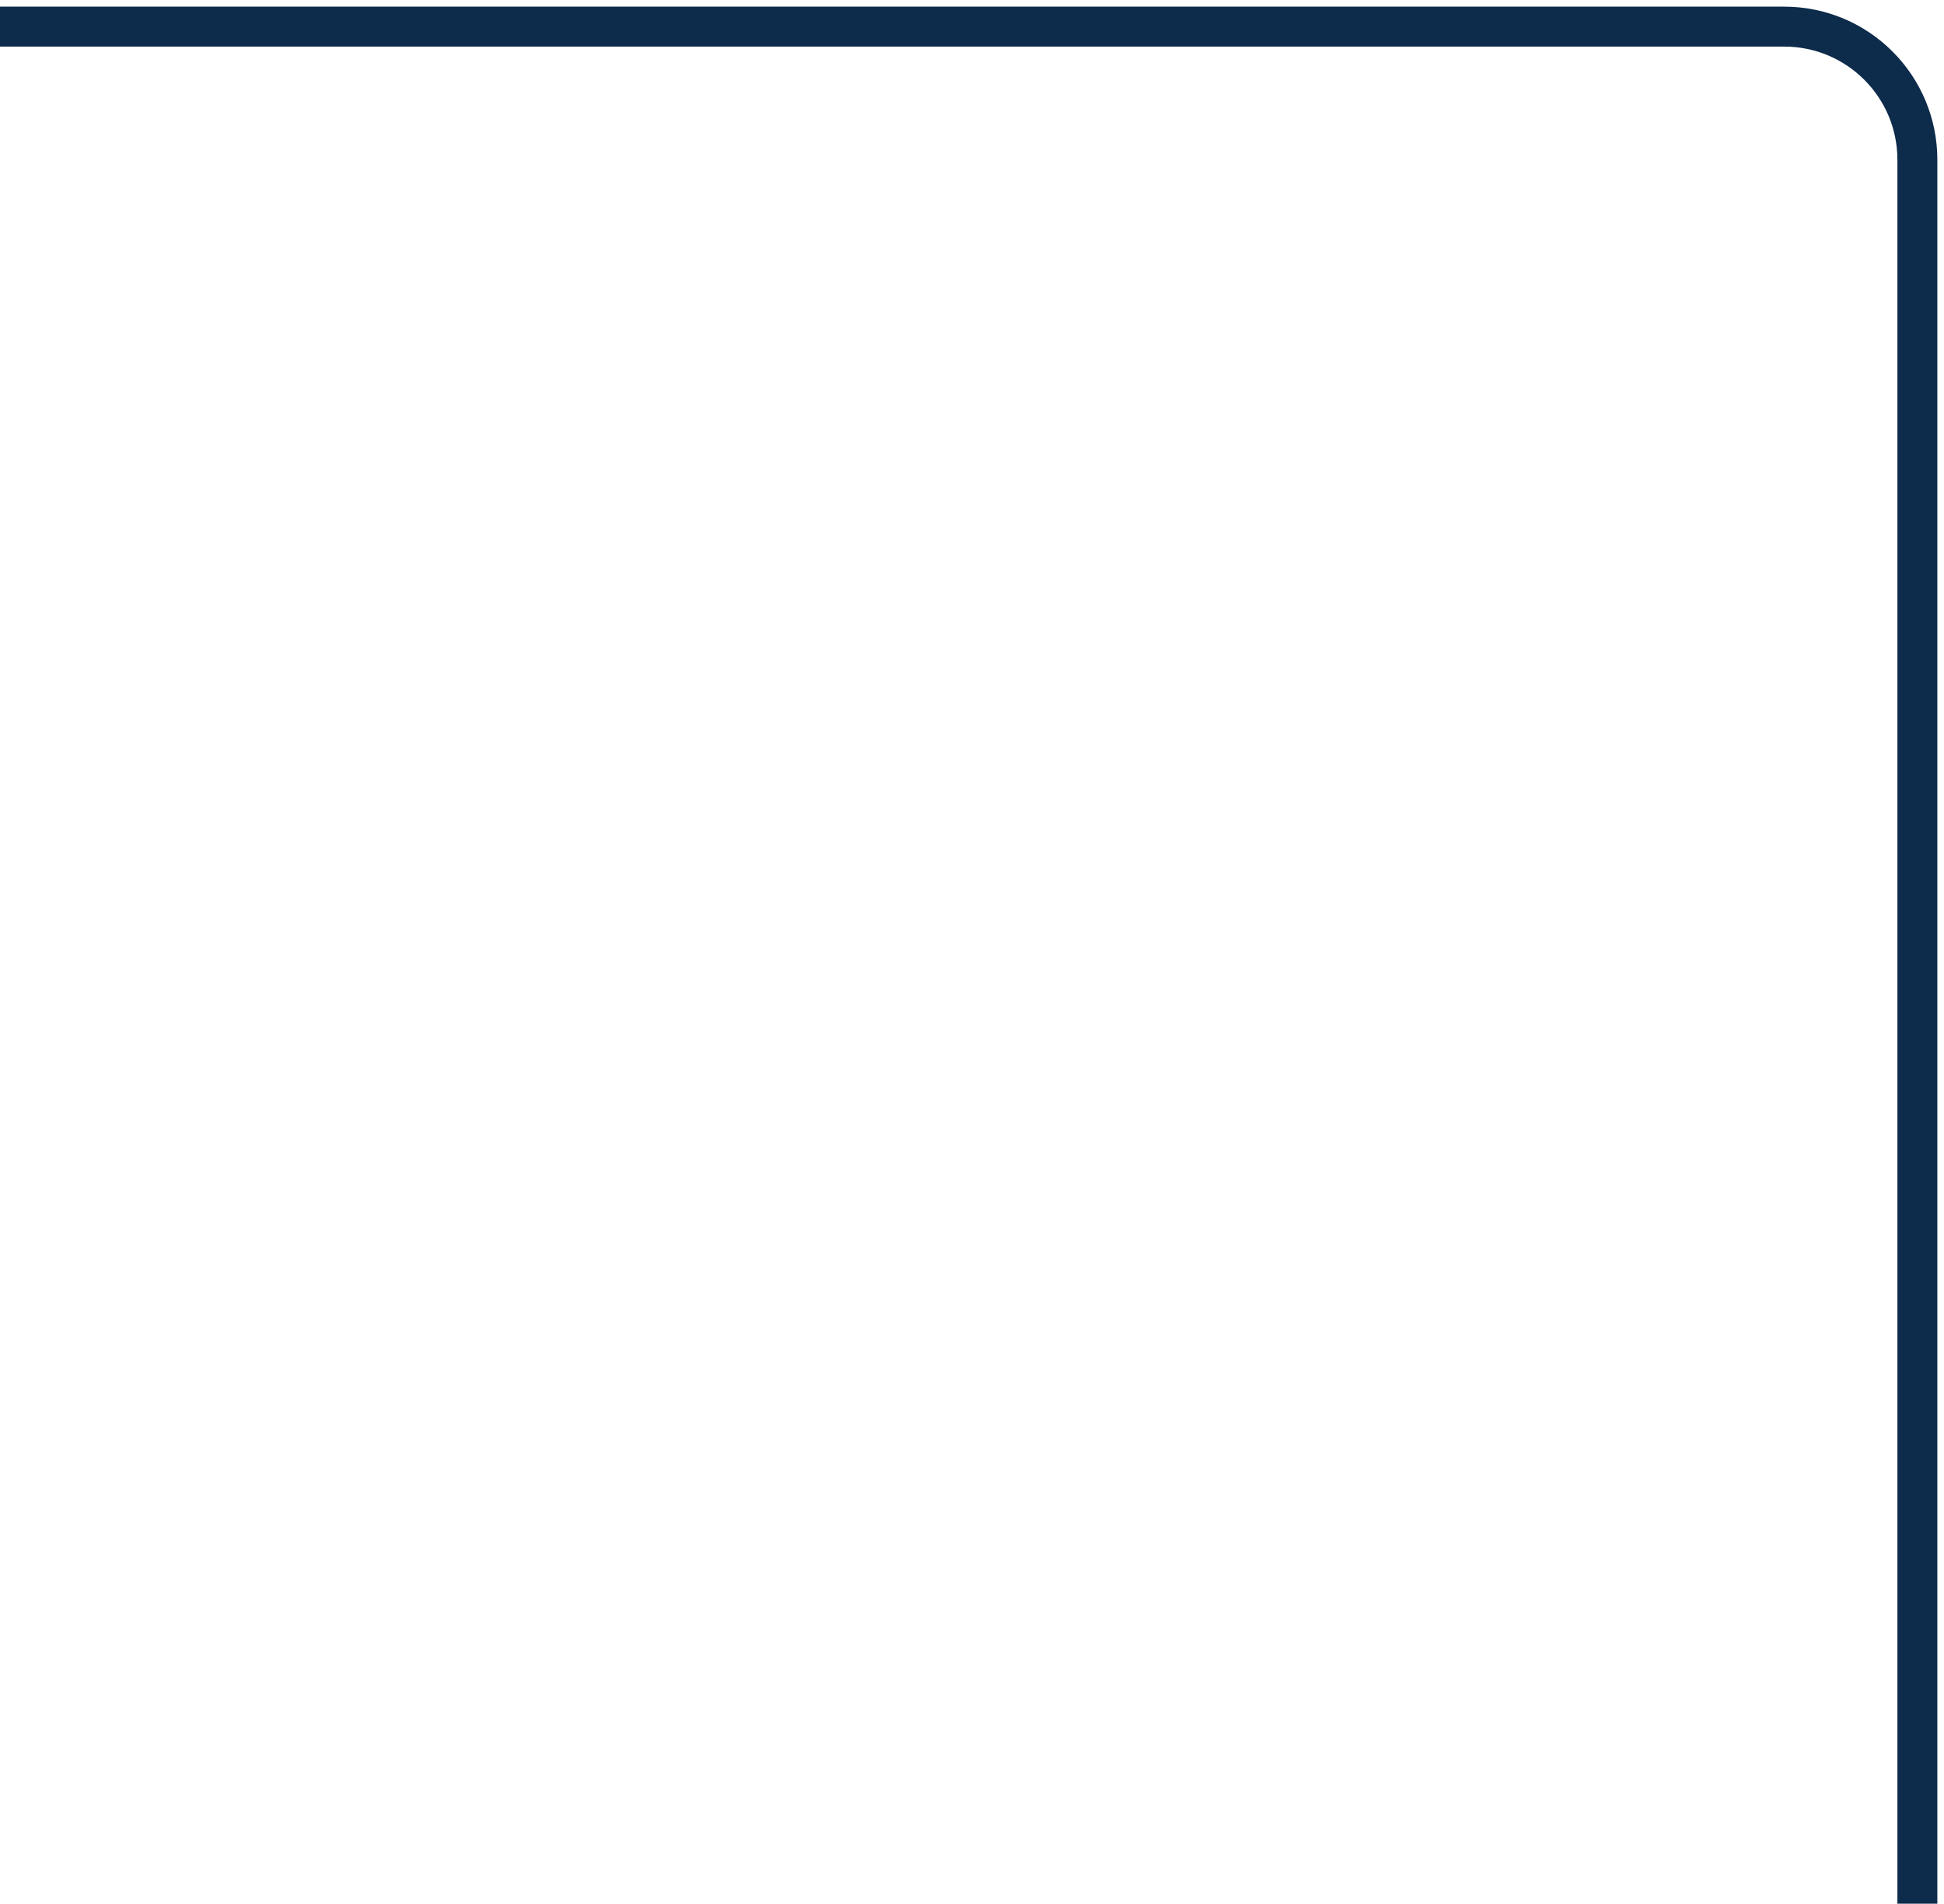 <?xml version="1.0" encoding="UTF-8"?> <svg xmlns="http://www.w3.org/2000/svg" width="146" height="143" viewBox="0 0 146 143" fill="none"><path d="M144 143V12C144 6.477 139.523 2 134 2H0" stroke="#0D2B4B" stroke-width="3"></path></svg> 